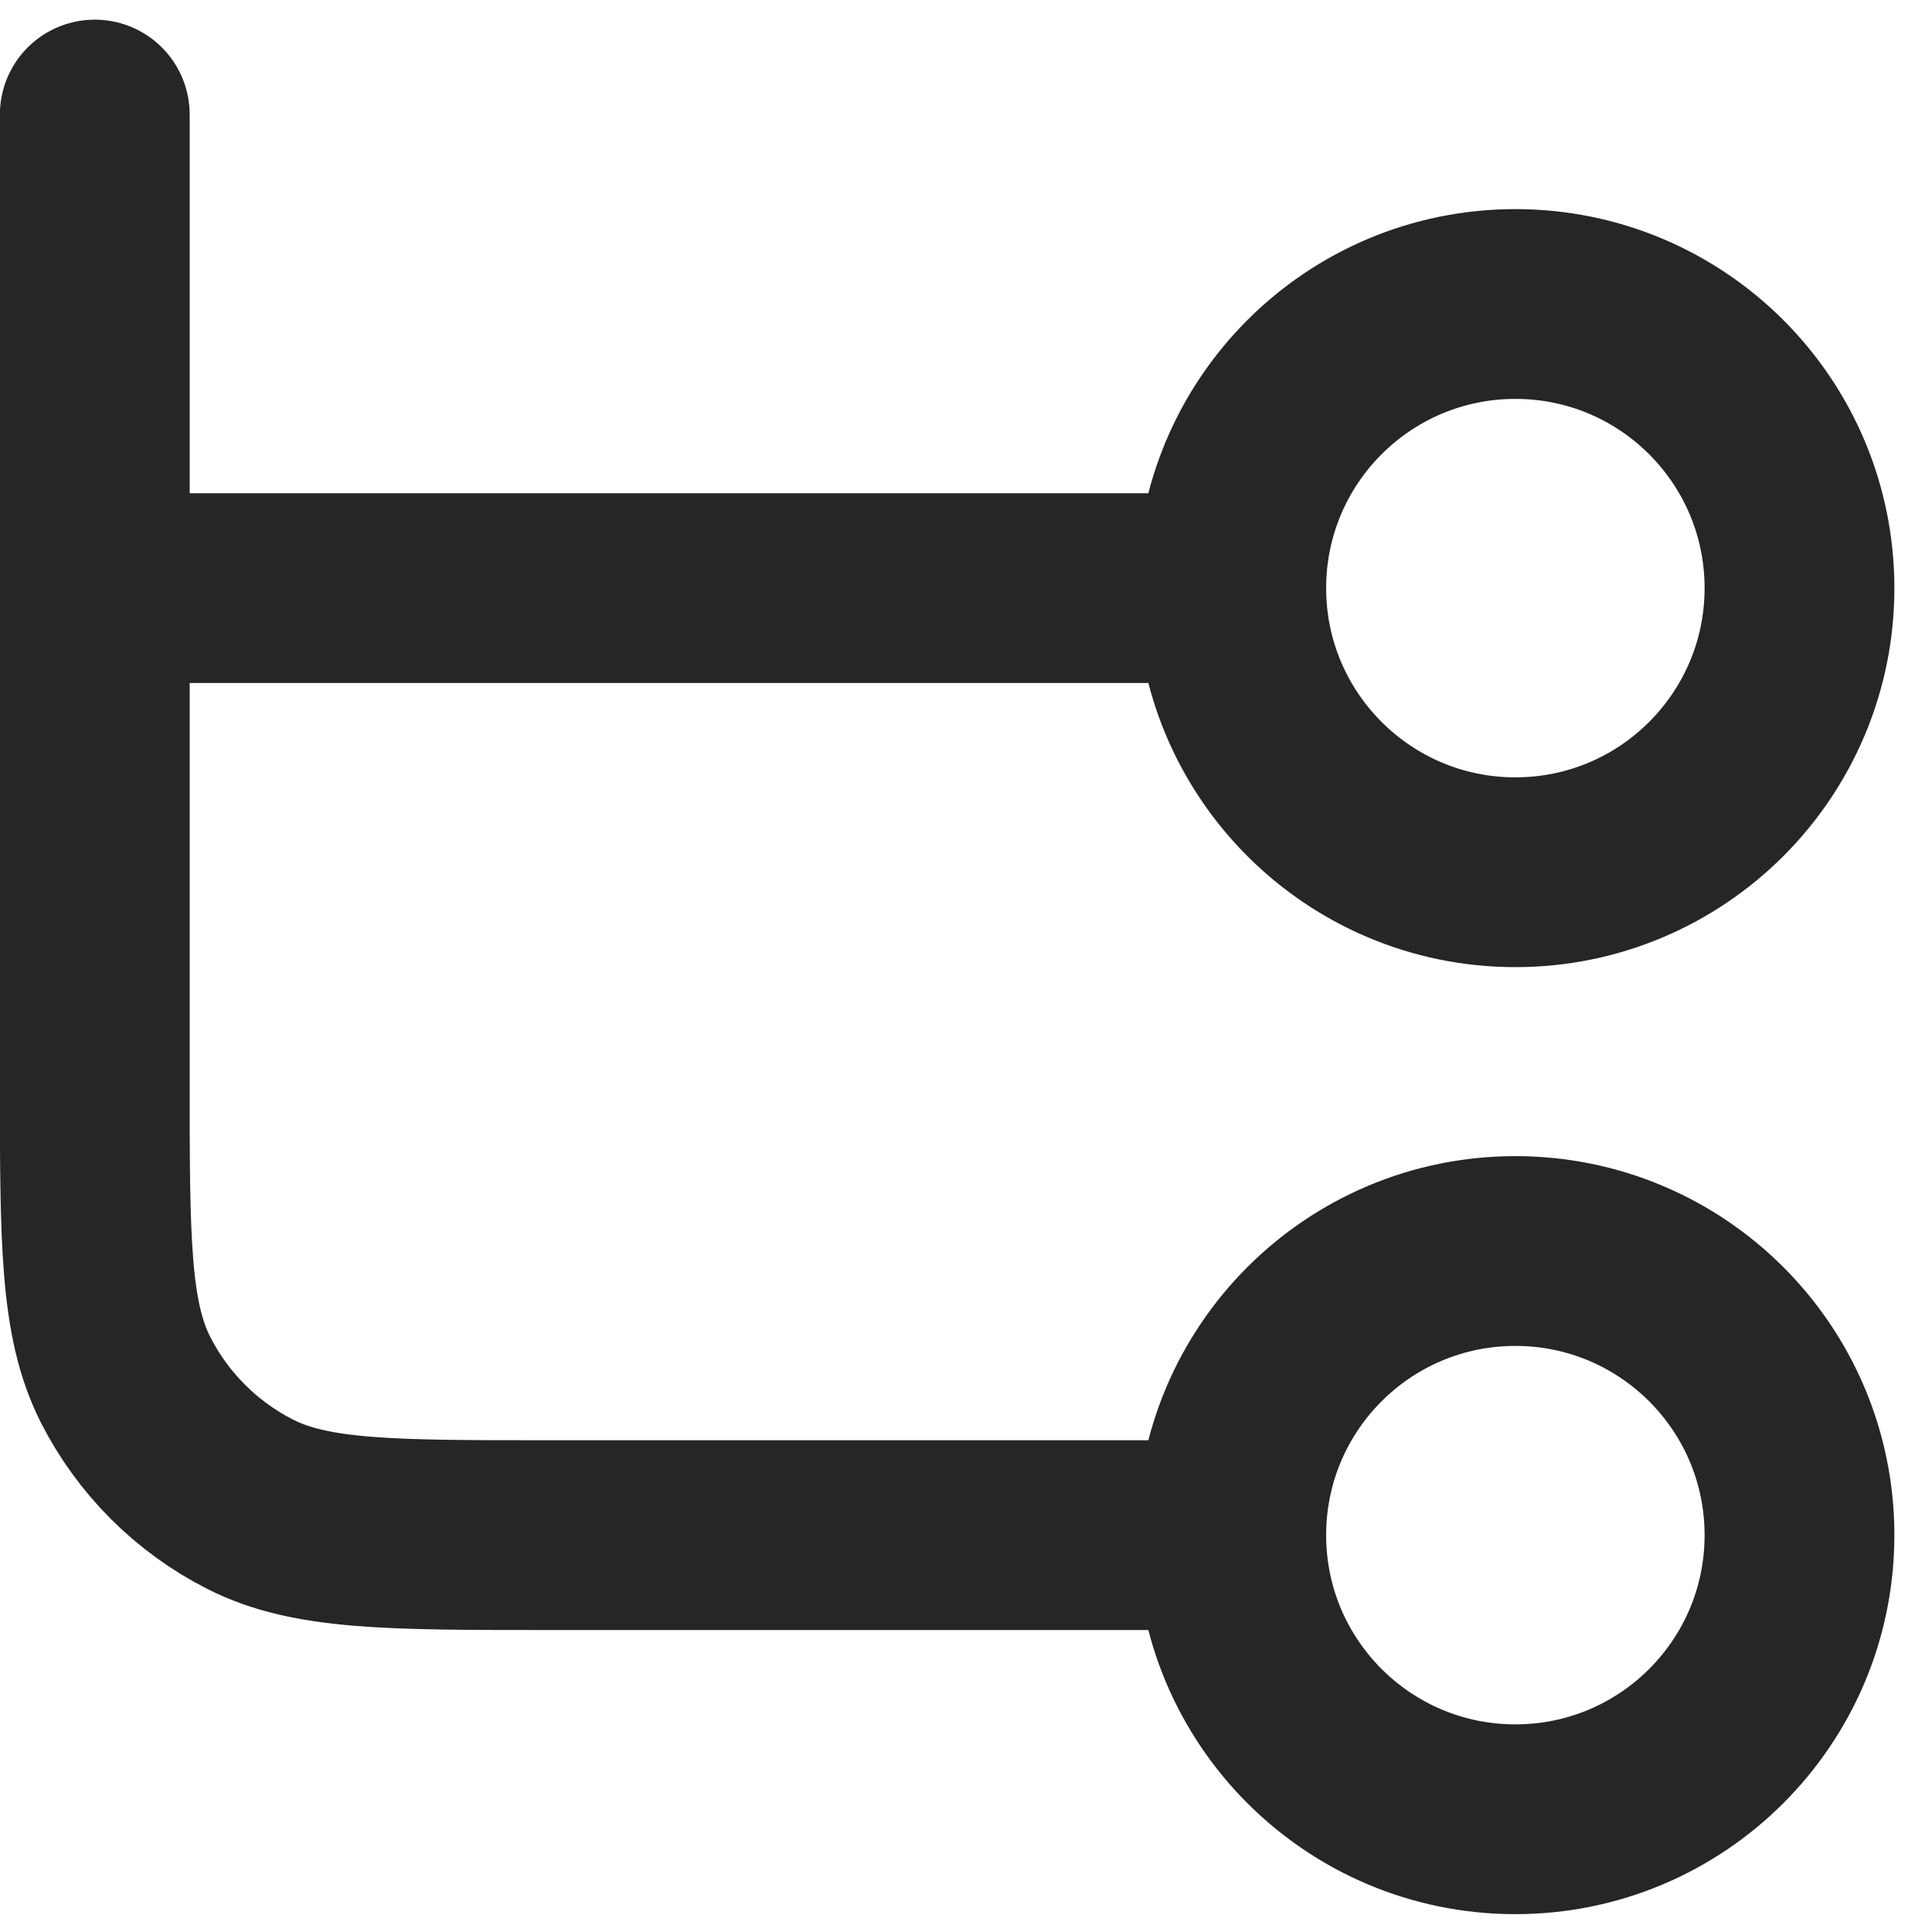<svg width="17" height="17" viewBox="0 0 17 17" fill="none" xmlns="http://www.w3.org/2000/svg">
<path d="M0.834 1.008V9.508C0.834 10.908 0.834 11.608 1.106 12.143C1.346 12.613 1.729 12.996 2.199 13.235C2.734 13.508 3.434 13.508 4.834 13.508H10.834M10.834 13.508C10.834 14.889 11.953 16.008 13.334 16.008C14.715 16.008 15.834 14.889 15.834 13.508C15.834 12.127 14.715 11.008 13.334 11.008C11.953 11.008 10.834 12.127 10.834 13.508ZM0.834 5.175H10.834M10.834 5.175C10.834 6.555 11.953 7.675 13.334 7.675C14.715 7.675 15.834 6.555 15.834 5.175C15.834 3.794 14.715 2.675 13.334 2.675C11.953 2.675 10.834 3.794 10.834 5.175Z" stroke="#262626" stroke-width="1.67" stroke-linecap="round" stroke-linejoin="round"/>
</svg>
